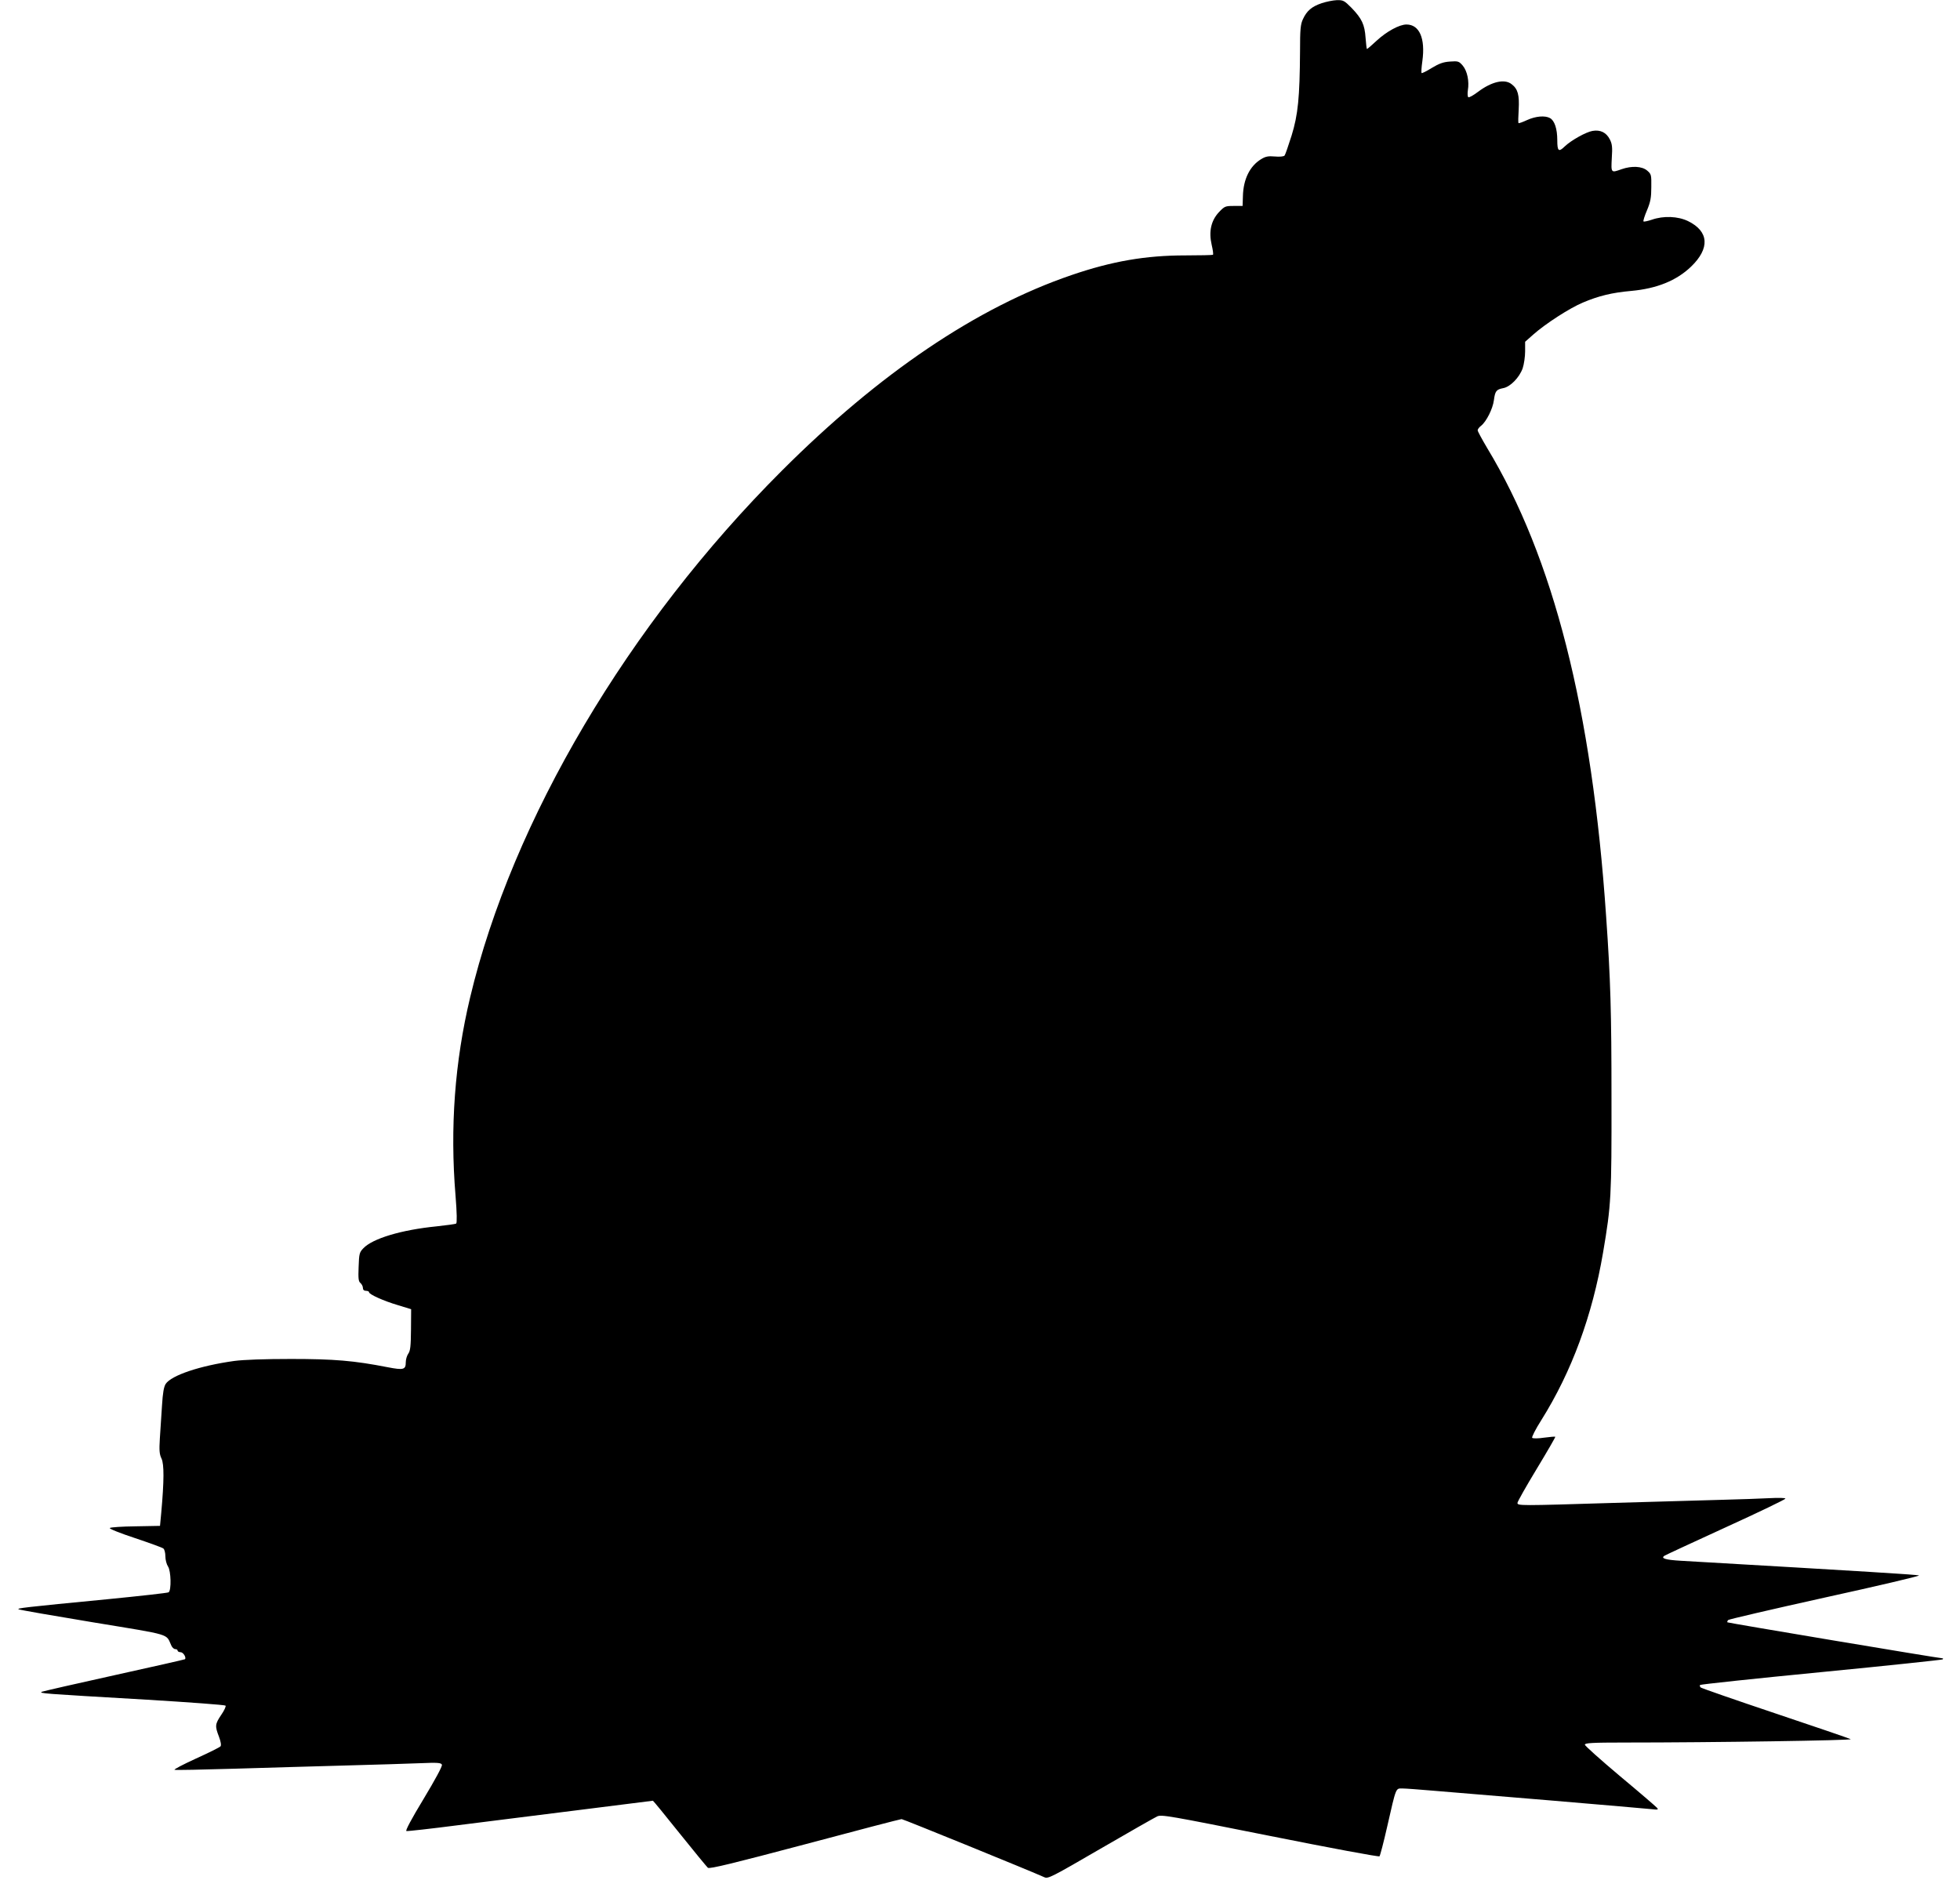<?xml version="1.0" standalone="no"?>
<!DOCTYPE svg PUBLIC "-//W3C//DTD SVG 20010904//EN"
 "http://www.w3.org/TR/2001/REC-SVG-20010904/DTD/svg10.dtd">
<svg version="1.0" xmlns="http://www.w3.org/2000/svg"
 width="1280pt" height="1228pt" viewBox="0 0 1280 1228"
 preserveAspectRatio="xMidYMid meet">
<g transform="translate(0,1228) scale(0.1,-0.1)"
fill="#000000" stroke="none">
<path d="M8631 12259 c-65 -22 -97 -50 -122 -104 -16 -34 -19 -67 -19 -210 -2
-301 -13 -414 -55 -550 -21 -66 -41 -125 -46 -131 -5 -6 -31 -9 -63 -6 -44 4
-62 0 -91 -18 -73 -45 -115 -130 -118 -240 l-2 -65 -58 0 c-55 0 -60 -2 -97
-41 -51 -55 -67 -126 -47 -213 8 -34 12 -63 8 -65 -3 -2 -85 -4 -181 -4 -258
0 -478 -38 -741 -128 -619 -211 -1257 -642 -1894 -1279 -1000 -999 -1760
-2282 -2035 -3440 -100 -419 -132 -848 -95 -1295 9 -111 10 -177 4 -181 -5 -3
-63 -11 -128 -18 -230 -23 -417 -79 -478 -143 -26 -27 -28 -36 -31 -122 -3
-75 -1 -95 12 -105 9 -8 16 -22 16 -32 0 -12 7 -19 20 -19 11 0 20 -4 20 -9 0
-14 95 -57 190 -85 l85 -26 -1 -134 c-1 -106 -4 -138 -18 -157 -9 -13 -16 -38
-16 -55 0 -49 -14 -53 -118 -33 -220 43 -349 54 -632 54 -174 0 -310 -5 -370
-13 -224 -31 -411 -94 -448 -150 -12 -19 -19 -58 -24 -141 -4 -64 -10 -160
-14 -214 -5 -80 -3 -104 11 -133 17 -37 17 -143 -2 -354 l-8 -85 -160 -3 c-88
-1 -163 -6 -168 -11 -5 -5 68 -34 165 -66 95 -32 179 -62 185 -68 7 -5 13 -28
13 -51 0 -23 8 -52 17 -66 20 -28 23 -157 4 -169 -6 -4 -185 -24 -398 -45
-549 -53 -596 -59 -581 -66 7 -4 226 -42 486 -85 522 -86 474 -72 511 -152 6
-13 17 -23 26 -23 8 0 15 -4 15 -10 0 -5 9 -10 19 -10 18 0 39 -35 29 -46 -3
-2 -209 -49 -459 -104 -250 -55 -463 -104 -474 -108 -24 -11 -8 -12 680 -52
280 -17 513 -34 518 -39 4 -4 -8 -31 -28 -60 -41 -61 -42 -73 -15 -143 12 -32
16 -56 10 -63 -5 -6 -77 -42 -161 -80 -83 -38 -146 -71 -139 -73 7 -3 182 1
389 7 207 6 534 16 726 21 193 5 412 12 488 15 117 5 138 3 143 -10 4 -9 -45
-99 -119 -222 -80 -132 -121 -209 -113 -211 7 -2 159 15 337 38 178 22 537 68
796 100 260 33 474 60 477 60 2 0 81 -96 175 -214 94 -117 177 -218 184 -224
10 -9 169 30 633 153 340 91 625 165 632 165 10 0 845 -340 933 -380 23 -11
50 3 365 186 186 108 353 203 370 211 28 14 72 6 738 -127 390 -78 712 -138
715 -133 4 4 27 91 50 193 60 263 55 250 100 250 20 0 113 -7 206 -15 94 -8
440 -37 770 -64 330 -28 622 -53 649 -56 44 -5 48 -4 37 9 -8 9 -116 102 -242
207 -126 106 -229 198 -229 205 0 11 48 14 258 14 584 0 1493 14 1478 22 -9 5
-231 81 -494 169 -262 88 -481 164 -486 169 -5 6 -7 13 -3 16 4 4 360 42 792
84 432 42 788 80 792 83 3 4 3 7 -1 7 -21 0 -1400 231 -1405 235 -2 3 0 10 5
15 5 5 289 71 632 147 342 75 618 140 614 144 -6 5 -328 25 -1554 96 -103 6
-134 16 -108 33 8 5 189 89 403 187 213 97 387 181 387 186 0 5 -45 6 -102 3
-57 -3 -200 -8 -318 -11 -118 -3 -433 -12 -700 -20 -618 -19 -630 -19 -630 0
0 8 56 107 125 221 69 114 124 209 122 211 -2 2 -35 -1 -73 -6 -39 -6 -73 -6
-78 -1 -4 4 21 55 60 116 198 316 333 682 403 1094 53 312 56 366 55 1010 0
559 -6 772 -35 1185 -92 1353 -344 2344 -778 3061 -33 56 -61 107 -61 114 0 7
10 20 23 30 34 27 76 111 83 166 8 61 16 70 60 79 47 8 107 70 128 130 9 27
16 77 16 111 l0 62 53 47 c80 71 238 173 324 209 104 44 191 65 315 76 167 15
296 67 391 158 125 120 118 231 -19 298 -66 32 -160 36 -237 9 -27 -9 -51 -14
-54 -11 -3 3 7 36 23 73 23 55 28 83 28 151 1 80 0 85 -27 108 -34 29 -101 32
-167 9 -70 -25 -69 -25 -64 73 5 71 2 93 -13 122 -23 45 -62 64 -113 55 -42
-7 -139 -61 -181 -101 -40 -39 -49 -32 -49 41 0 74 -18 128 -48 144 -33 18
-94 12 -149 -13 -28 -13 -53 -22 -56 -20 -3 3 -2 43 1 89 5 94 -5 134 -46 165
-46 37 -131 17 -220 -50 -29 -22 -57 -38 -63 -35 -5 4 -6 24 -3 45 10 60 -4
126 -33 161 -25 29 -30 31 -84 27 -44 -3 -71 -13 -119 -42 -34 -21 -64 -36
-66 -33 -3 3 -1 38 5 79 20 147 -19 238 -104 238 -46 0 -129 -45 -195 -106
-32 -30 -60 -54 -63 -54 -2 0 -6 33 -9 73 -6 87 -24 125 -91 195 -48 48 -54
52 -97 51 -25 -1 -69 -10 -99 -20z"/>
</g>
</svg>
